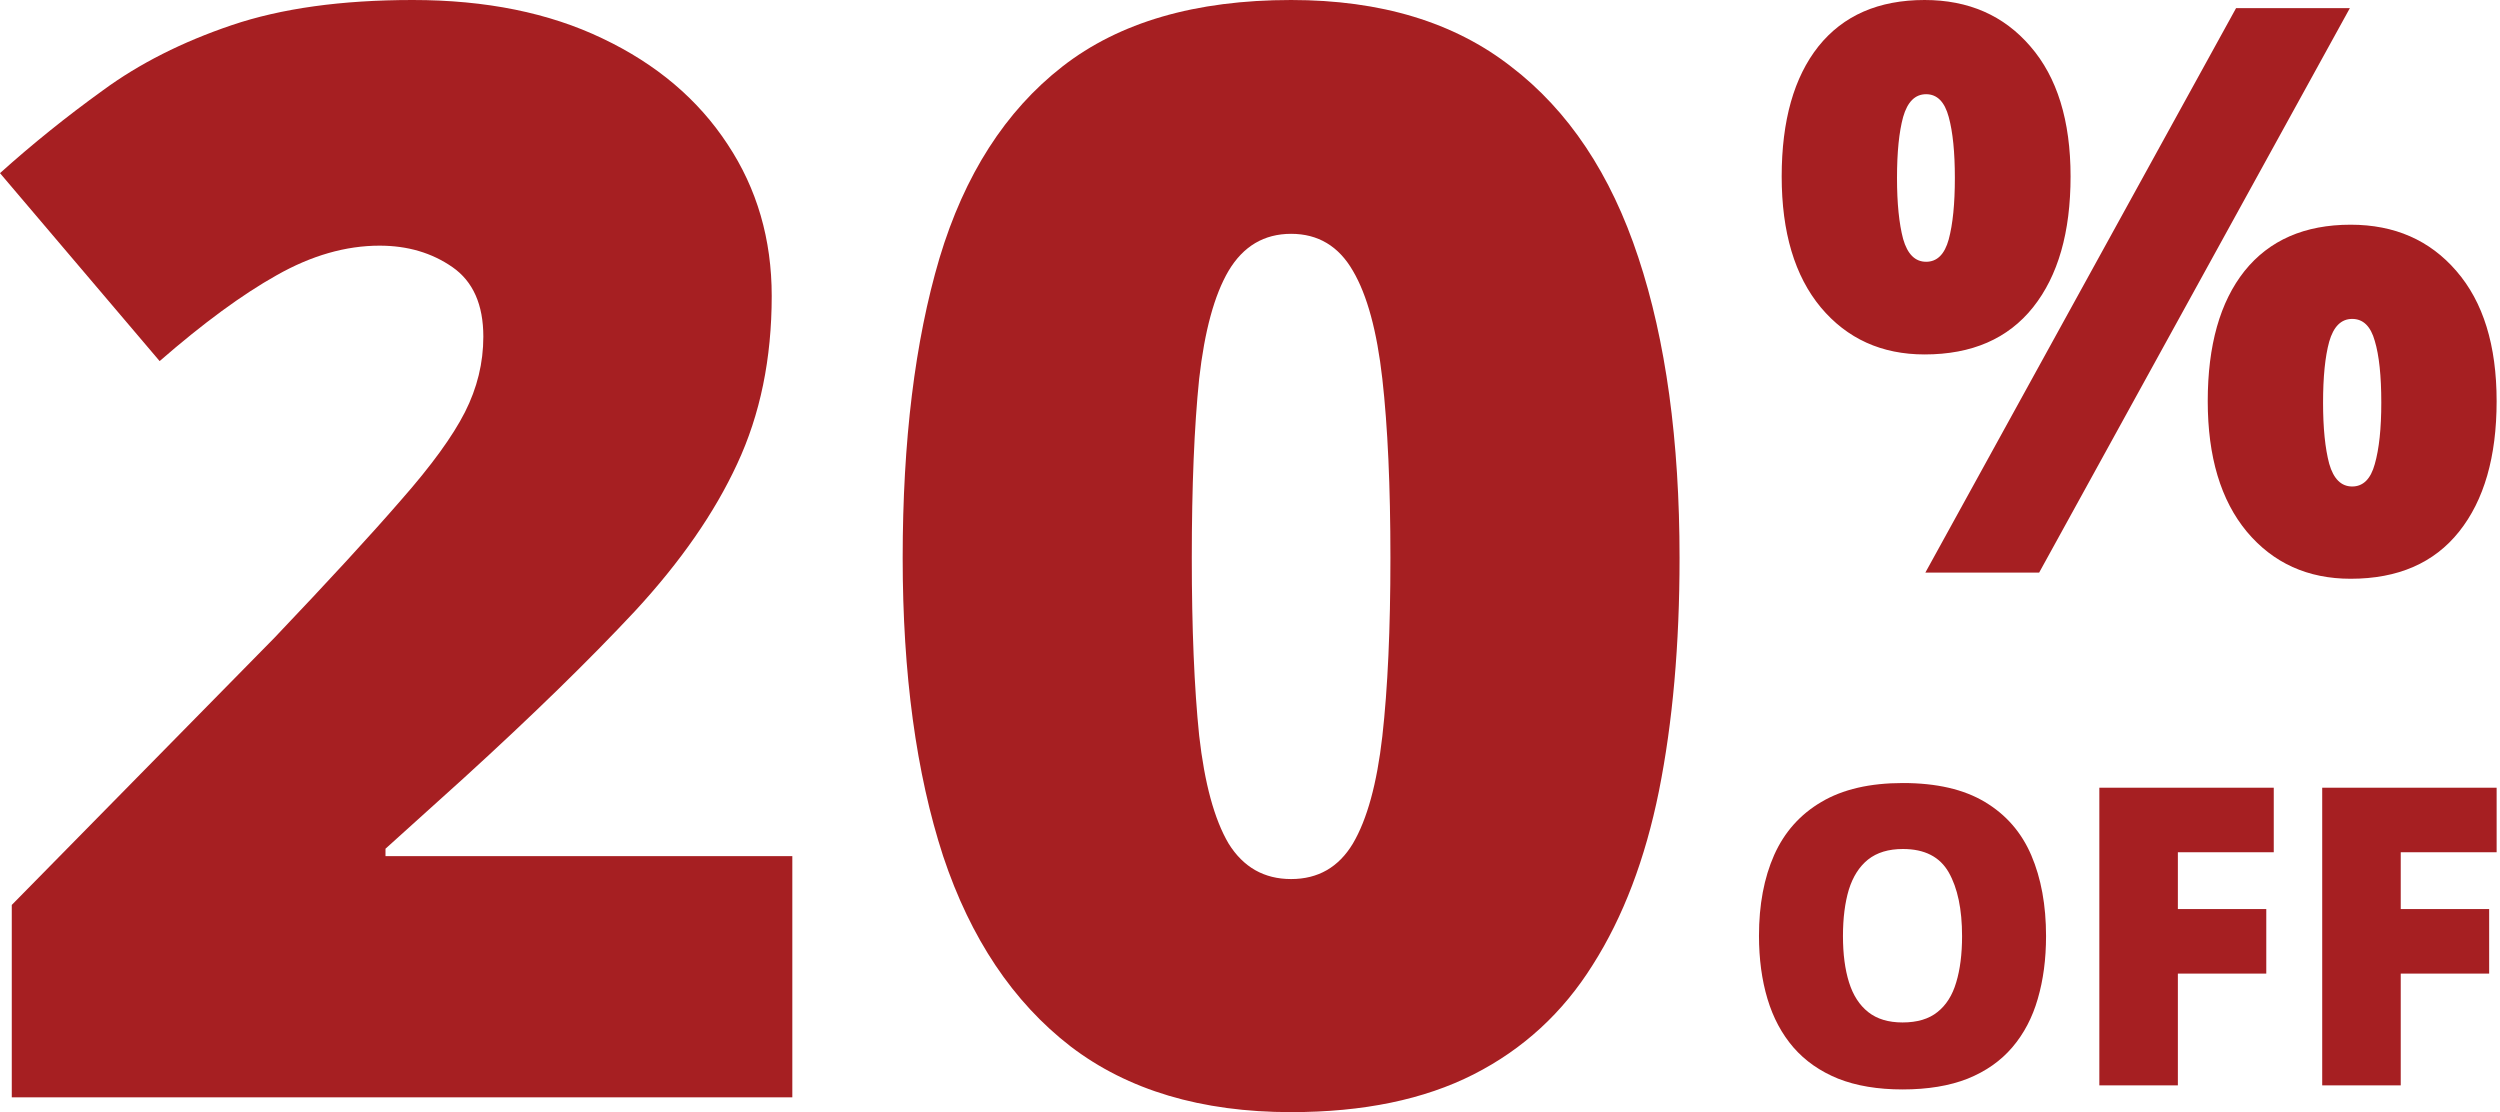 <svg width="272" height="121" viewBox="0 0 272 121" fill="none" xmlns="http://www.w3.org/2000/svg">
<path d="M86.205 119.39H1.281V98.458L29.855 69.396C35.779 63.17 40.368 58.179 43.623 54.422C46.931 50.665 49.252 47.471 50.586 44.842C51.92 42.212 52.587 39.475 52.587 36.63C52.587 33.142 51.467 30.619 49.225 29.062C46.984 27.506 44.343 26.728 41.301 26.728C37.62 26.728 33.884 27.801 30.096 29.948C26.36 32.041 22.118 35.154 17.369 39.287L0 18.838C3.522 15.672 7.257 12.666 11.206 9.822C15.155 6.923 19.824 4.562 25.213 2.737C30.602 0.912 37.166 0 44.903 0C52.854 0 59.738 1.395 65.554 4.186C71.424 6.977 75.959 10.815 79.161 15.699C82.363 20.529 83.963 26.03 83.963 32.202C83.963 39.018 82.71 45.11 80.202 50.477C77.747 55.79 74.038 61.131 69.076 66.498C64.113 71.811 57.923 77.849 50.506 84.611L41.942 92.34V93.145H86.205V119.39Z" fill="#A61F22"/>
<path d="M182.735 60.701C182.735 70.147 181.988 78.6 180.494 86.061C178.999 93.467 176.598 99.773 173.29 104.979C170.035 110.185 165.713 114.157 160.323 116.894C154.934 119.631 148.317 121 140.473 121C130.708 121 122.704 118.612 116.46 113.835C110.217 109.005 105.601 102.108 102.613 93.145C99.678 84.128 98.211 73.314 98.211 60.701C98.211 47.981 99.545 37.113 102.213 28.096C104.934 19.026 109.39 12.076 115.58 7.246C121.77 2.415 130.067 0 140.473 0C150.238 0 158.215 2.415 164.405 7.246C170.648 12.022 175.264 18.946 178.252 28.016C181.241 37.033 182.735 47.928 182.735 60.701ZM129.667 60.701C129.667 68.376 129.934 74.817 130.468 80.023C131.055 85.229 132.122 89.147 133.669 91.776C135.27 94.353 137.538 95.641 140.473 95.641C143.408 95.641 145.649 94.353 147.196 91.776C148.744 89.147 149.811 85.255 150.398 80.103C150.985 74.897 151.278 68.43 151.278 60.701C151.278 52.919 150.985 46.425 150.398 41.219C149.811 36.013 148.744 32.095 147.196 29.465C145.649 26.782 143.408 25.44 140.473 25.44C137.538 25.44 135.27 26.782 133.669 29.465C132.122 32.095 131.055 36.013 130.468 41.219C129.934 46.425 129.667 52.919 129.667 60.701Z" fill="#A61F22"/>
<path d="M222.61 101.851C222.61 104.347 222.31 106.621 221.709 108.674C221.124 110.711 220.201 112.469 218.942 113.945C217.683 115.422 216.065 116.559 214.088 117.357C212.111 118.139 209.746 118.531 206.994 118.531C204.299 118.531 201.964 118.139 199.987 117.357C198.025 116.559 196.407 115.43 195.133 113.968C193.859 112.491 192.915 110.726 192.3 108.674C191.685 106.621 191.377 104.332 191.377 101.807C191.377 98.44 191.927 95.516 193.025 93.035C194.138 90.54 195.851 88.612 198.164 87.254C200.478 85.881 203.435 85.194 207.038 85.194C210.698 85.194 213.671 85.881 215.955 87.254C218.254 88.627 219.937 90.562 221.006 93.057C222.075 95.553 222.61 98.484 222.61 101.851ZM200.514 101.851C200.514 103.8 200.734 105.477 201.173 106.879C201.612 108.282 202.308 109.36 203.26 110.113C204.212 110.867 205.456 111.243 206.994 111.243C208.59 111.243 209.856 110.867 210.793 110.113C211.745 109.36 212.426 108.282 212.836 106.879C213.261 105.477 213.473 103.8 213.473 101.851C213.473 98.927 212.99 96.616 212.023 94.918C211.057 93.22 209.395 92.371 207.038 92.371C205.471 92.371 204.204 92.755 203.238 93.523C202.286 94.29 201.591 95.383 201.151 96.801C200.727 98.219 200.514 99.902 200.514 101.851Z" fill="#A61F22"/>
<path d="M236.952 118.088H228.408V85.703H247.385V92.725H236.952V98.905H246.572V105.927H236.952V118.088Z" fill="#A61F22"/>
<path d="M261.2 118.088H252.656V85.703H271.633V92.725H261.2V98.905H270.82V105.927H261.2V118.088Z" fill="#A61F22"/>
<path d="M209.396 0C214.176 0 218.011 1.68 220.901 5.041C223.819 8.402 225.278 13.12 225.278 19.198C225.278 25.275 223.916 30.021 221.193 33.438C218.469 36.855 214.537 38.563 209.396 38.563C204.727 38.563 200.961 36.855 198.099 33.438C195.264 30.021 193.847 25.275 193.847 19.198C193.847 13.12 195.181 8.402 197.849 5.041C200.544 1.68 204.393 0 209.396 0ZM209.562 10.25C208.367 10.25 207.534 11.076 207.061 12.728C206.617 14.353 206.394 16.565 206.394 19.366C206.394 22.11 206.617 24.322 207.061 26.003C207.534 27.655 208.367 28.481 209.562 28.481C210.757 28.481 211.577 27.669 212.022 26.045C212.467 24.392 212.689 22.166 212.689 19.366C212.689 16.565 212.467 14.353 212.022 12.728C211.577 11.076 210.757 10.25 209.562 10.25ZM255.667 0.882L221.86 62.297H209.479L243.286 0.882H255.667ZM255.75 24.448C260.53 24.448 264.365 26.129 267.256 29.489C270.174 32.85 271.633 37.569 271.633 43.646C271.633 49.695 270.271 54.428 267.547 57.844C264.824 61.261 260.892 62.969 255.75 62.969C251.082 62.969 247.316 61.261 244.453 57.844C241.619 54.428 240.202 49.695 240.202 43.646C240.202 37.569 241.535 32.85 244.203 29.489C246.899 26.129 250.748 24.448 255.75 24.448ZM255.917 34.698C254.722 34.698 253.888 35.524 253.416 37.177C252.971 38.801 252.749 41.013 252.749 43.814C252.749 46.558 252.971 48.771 253.416 50.451C253.888 52.103 254.722 52.93 255.917 52.93C257.112 52.93 257.932 52.117 258.377 50.493C258.849 48.841 259.085 46.614 259.085 43.814C259.085 40.901 258.849 38.661 258.377 37.093C257.932 35.496 257.112 34.698 255.917 34.698Z" fill="#A61F22"/>
</svg>
